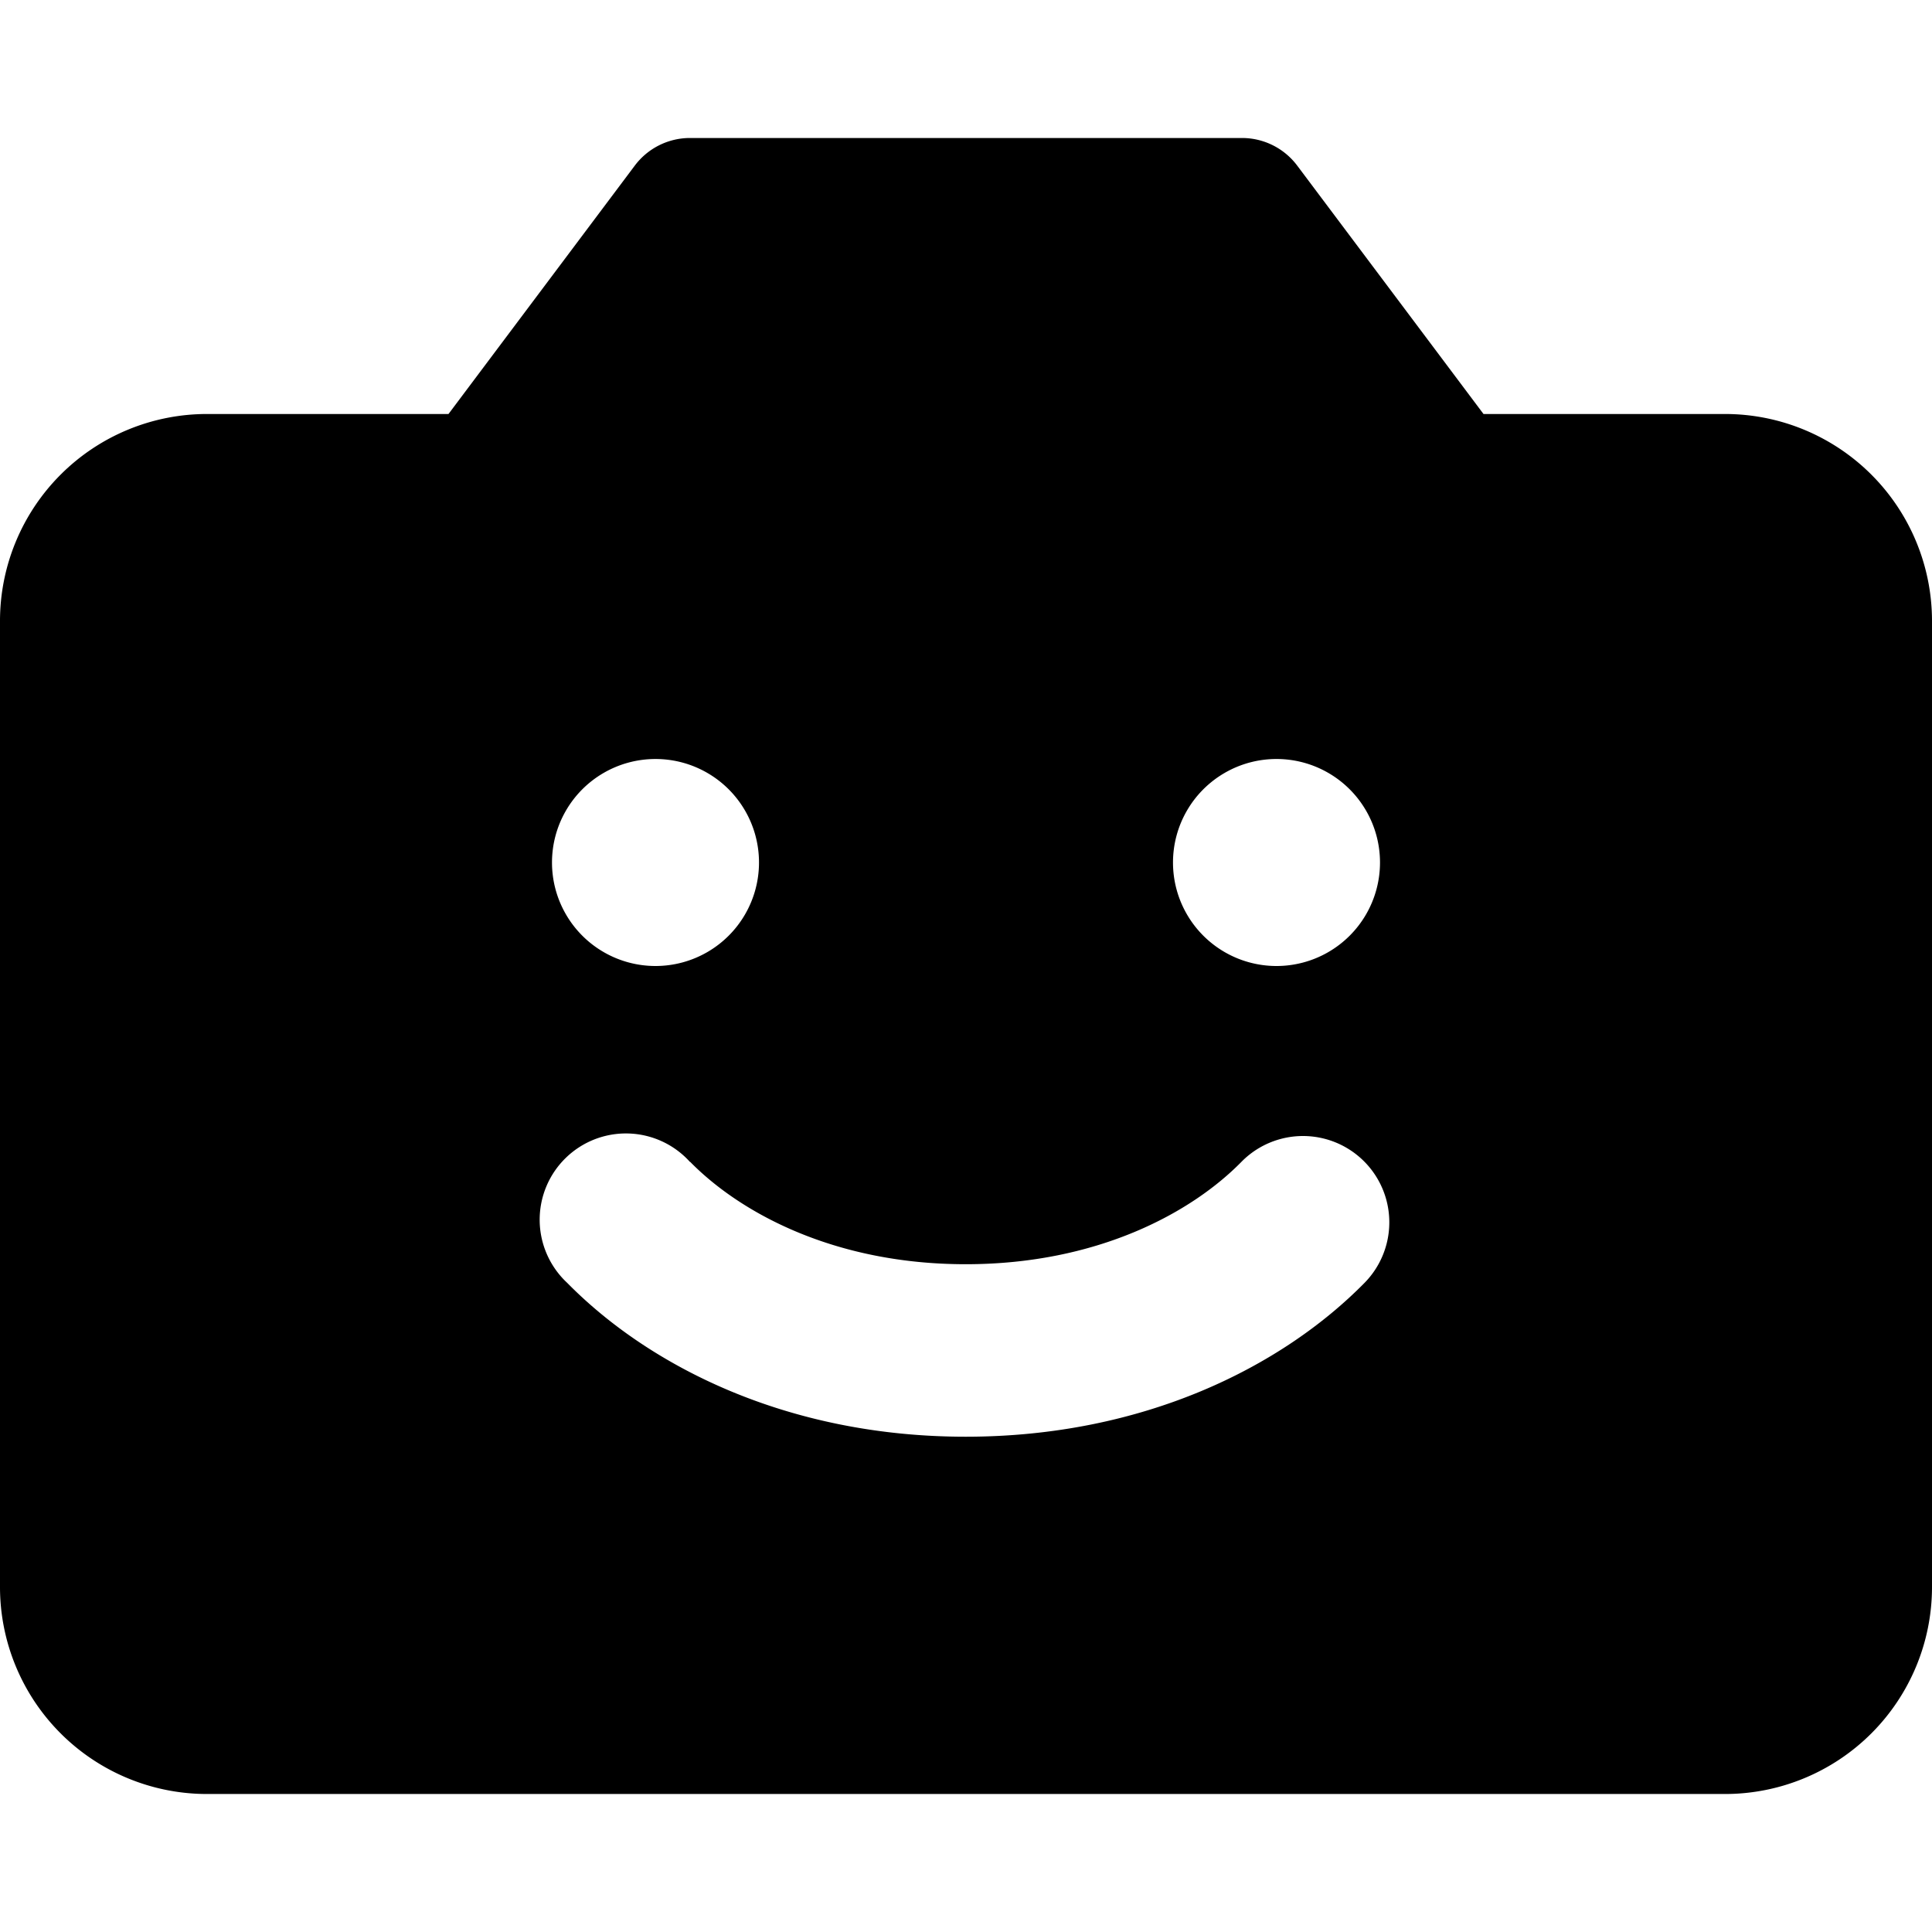 <?xml version="1.0" encoding="utf-8"?>
<!-- Generator: www.svgicons.com -->
<svg xmlns="http://www.w3.org/2000/svg" width="800" height="800" viewBox="0 0 14 14">
<path fill="currentColor" fill-rule="evenodd" d="M4.6 1.2A.5.5 0 0 1 5 1h4a.5.5 0 0 1 .4.2L10.75 3h1.75A1.5 1.5 0 0 1 14 4.5v7a1.5 1.5 0 0 1-1.5 1.5h-11A1.5 1.5 0 0 1 0 11.5v-7A1.5 1.5 0 0 1 1.5 3h1.75zM4.75 7a.75.75 0 1 0 0-1.5a.75.75 0 0 0 0 1.5M5 8.42a.625.625 0 1 0-.89.876c.594.604 1.596 1.115 2.888 1.115c1.293 0 2.295-.51 2.89-1.115a.625.625 0 1 0-.892-.877c-.358.365-1.039.742-1.998.742c-.958 0-1.639-.377-1.997-.742Zm5-2.17a.75.75 0 1 1-1.5 0a.75.75 0 0 1 1.5 0" clip-rule="evenodd"/>
</svg>